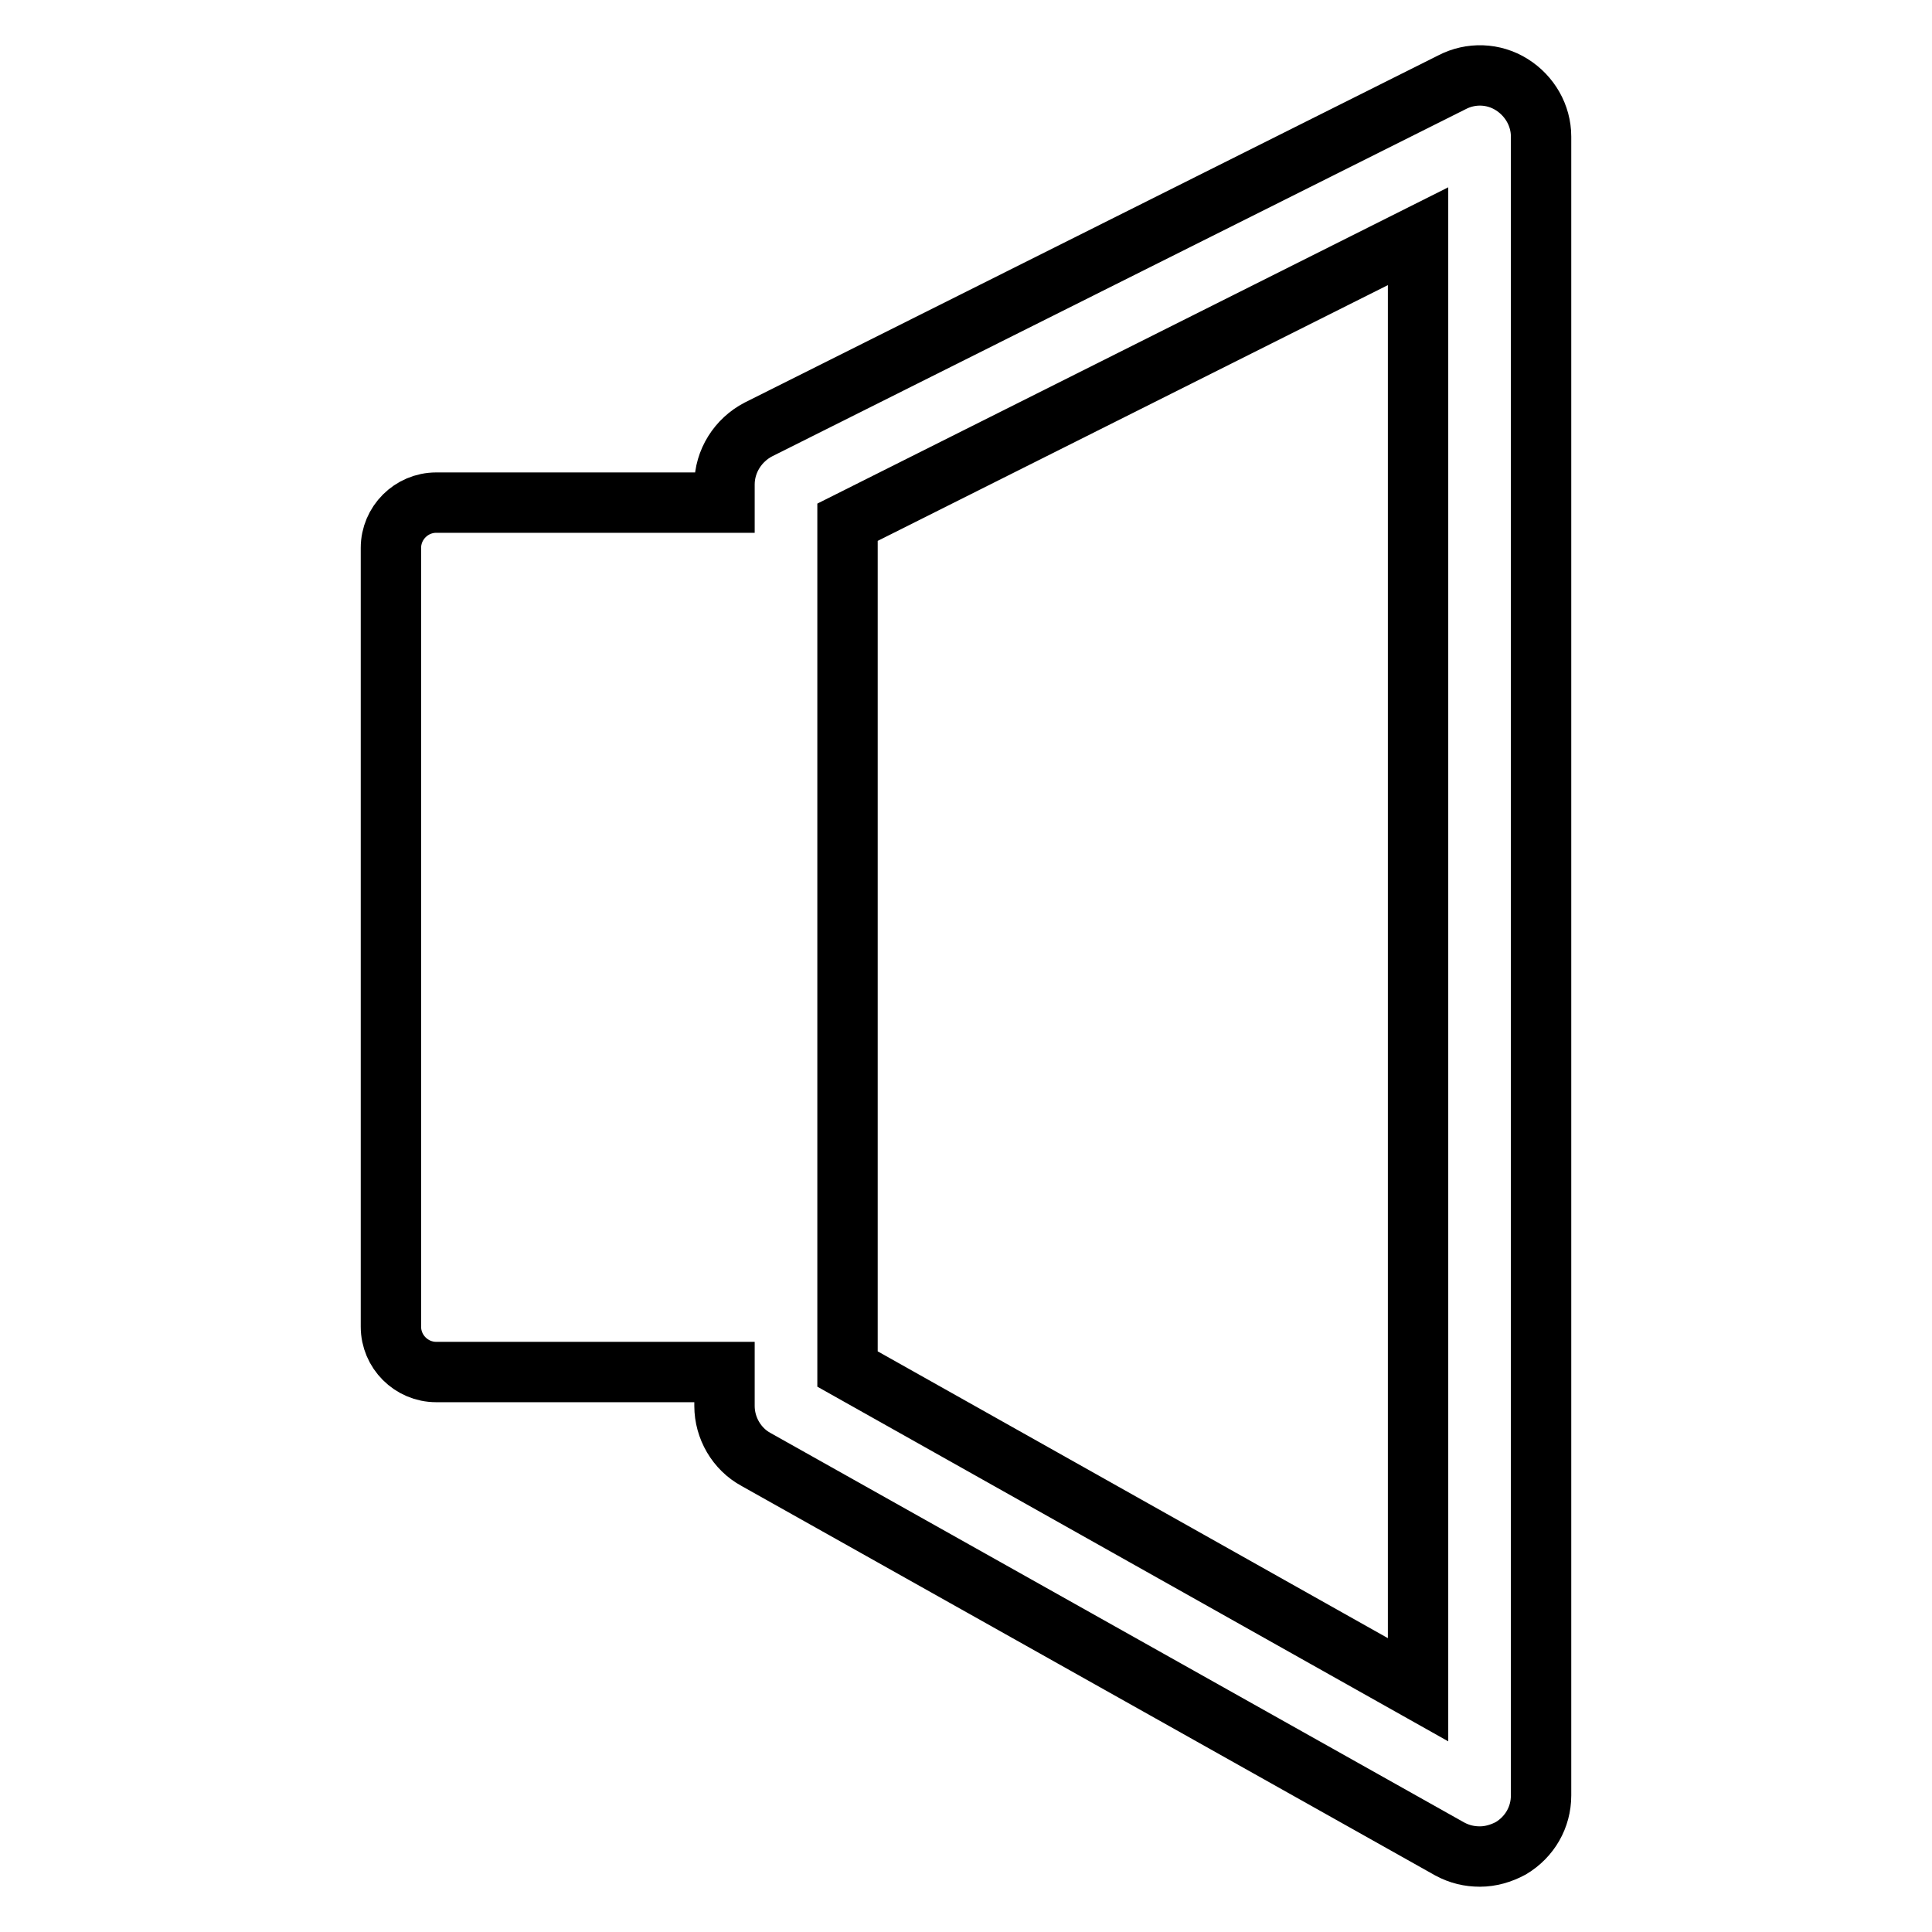 <?xml version="1.0" encoding="utf-8"?>
<!-- Svg Vector Icons : http://www.onlinewebfonts.com/icon -->
<!DOCTYPE svg PUBLIC "-//W3C//DTD SVG 1.1//EN" "http://www.w3.org/Graphics/SVG/1.1/DTD/svg11.dtd">
<svg version="1.1" xmlns="http://www.w3.org/2000/svg" xmlns:xlink="http://www.w3.org/1999/xlink" x="0px" y="0px" viewBox="0 0 256 256" enable-background="new 0 0 256 256" xml:space="preserve">
<g><g><g><g id="Layer_7_3_"><path stroke-width="8" fill-opacity="0" stroke="#000000"  d="M200.3,11.2c-2.4-1.5-5.4-1.6-7.9-0.3l-91.9,46c-2.7,1.4-4.5,4.2-4.5,7.3v2.4H57.8c-3.3,0-6,2.7-6,6v103.2c0,3.3,2.7,6,6,6H96v4.5c0,2.9,1.6,5.7,4.2,7.1l91.9,51.6c1.3,0.7,2.6,1,4,1c1.4,0,2.8-0.4,4.1-1.1c2.5-1.5,4-4.1,4-7V18.1C204.2,15.3,202.7,12.7,200.3,11.2z M187.9,223.9l-75.6-42.5V69.2l75.6-37.9V223.9L187.9,223.9L187.9,223.9z"/></g></g><g></g><g></g><g></g><g></g><g></g><g></g><g></g><g></g><g></g><g></g><g></g><g></g><g></g><g></g><g></g></g></g>
</svg>